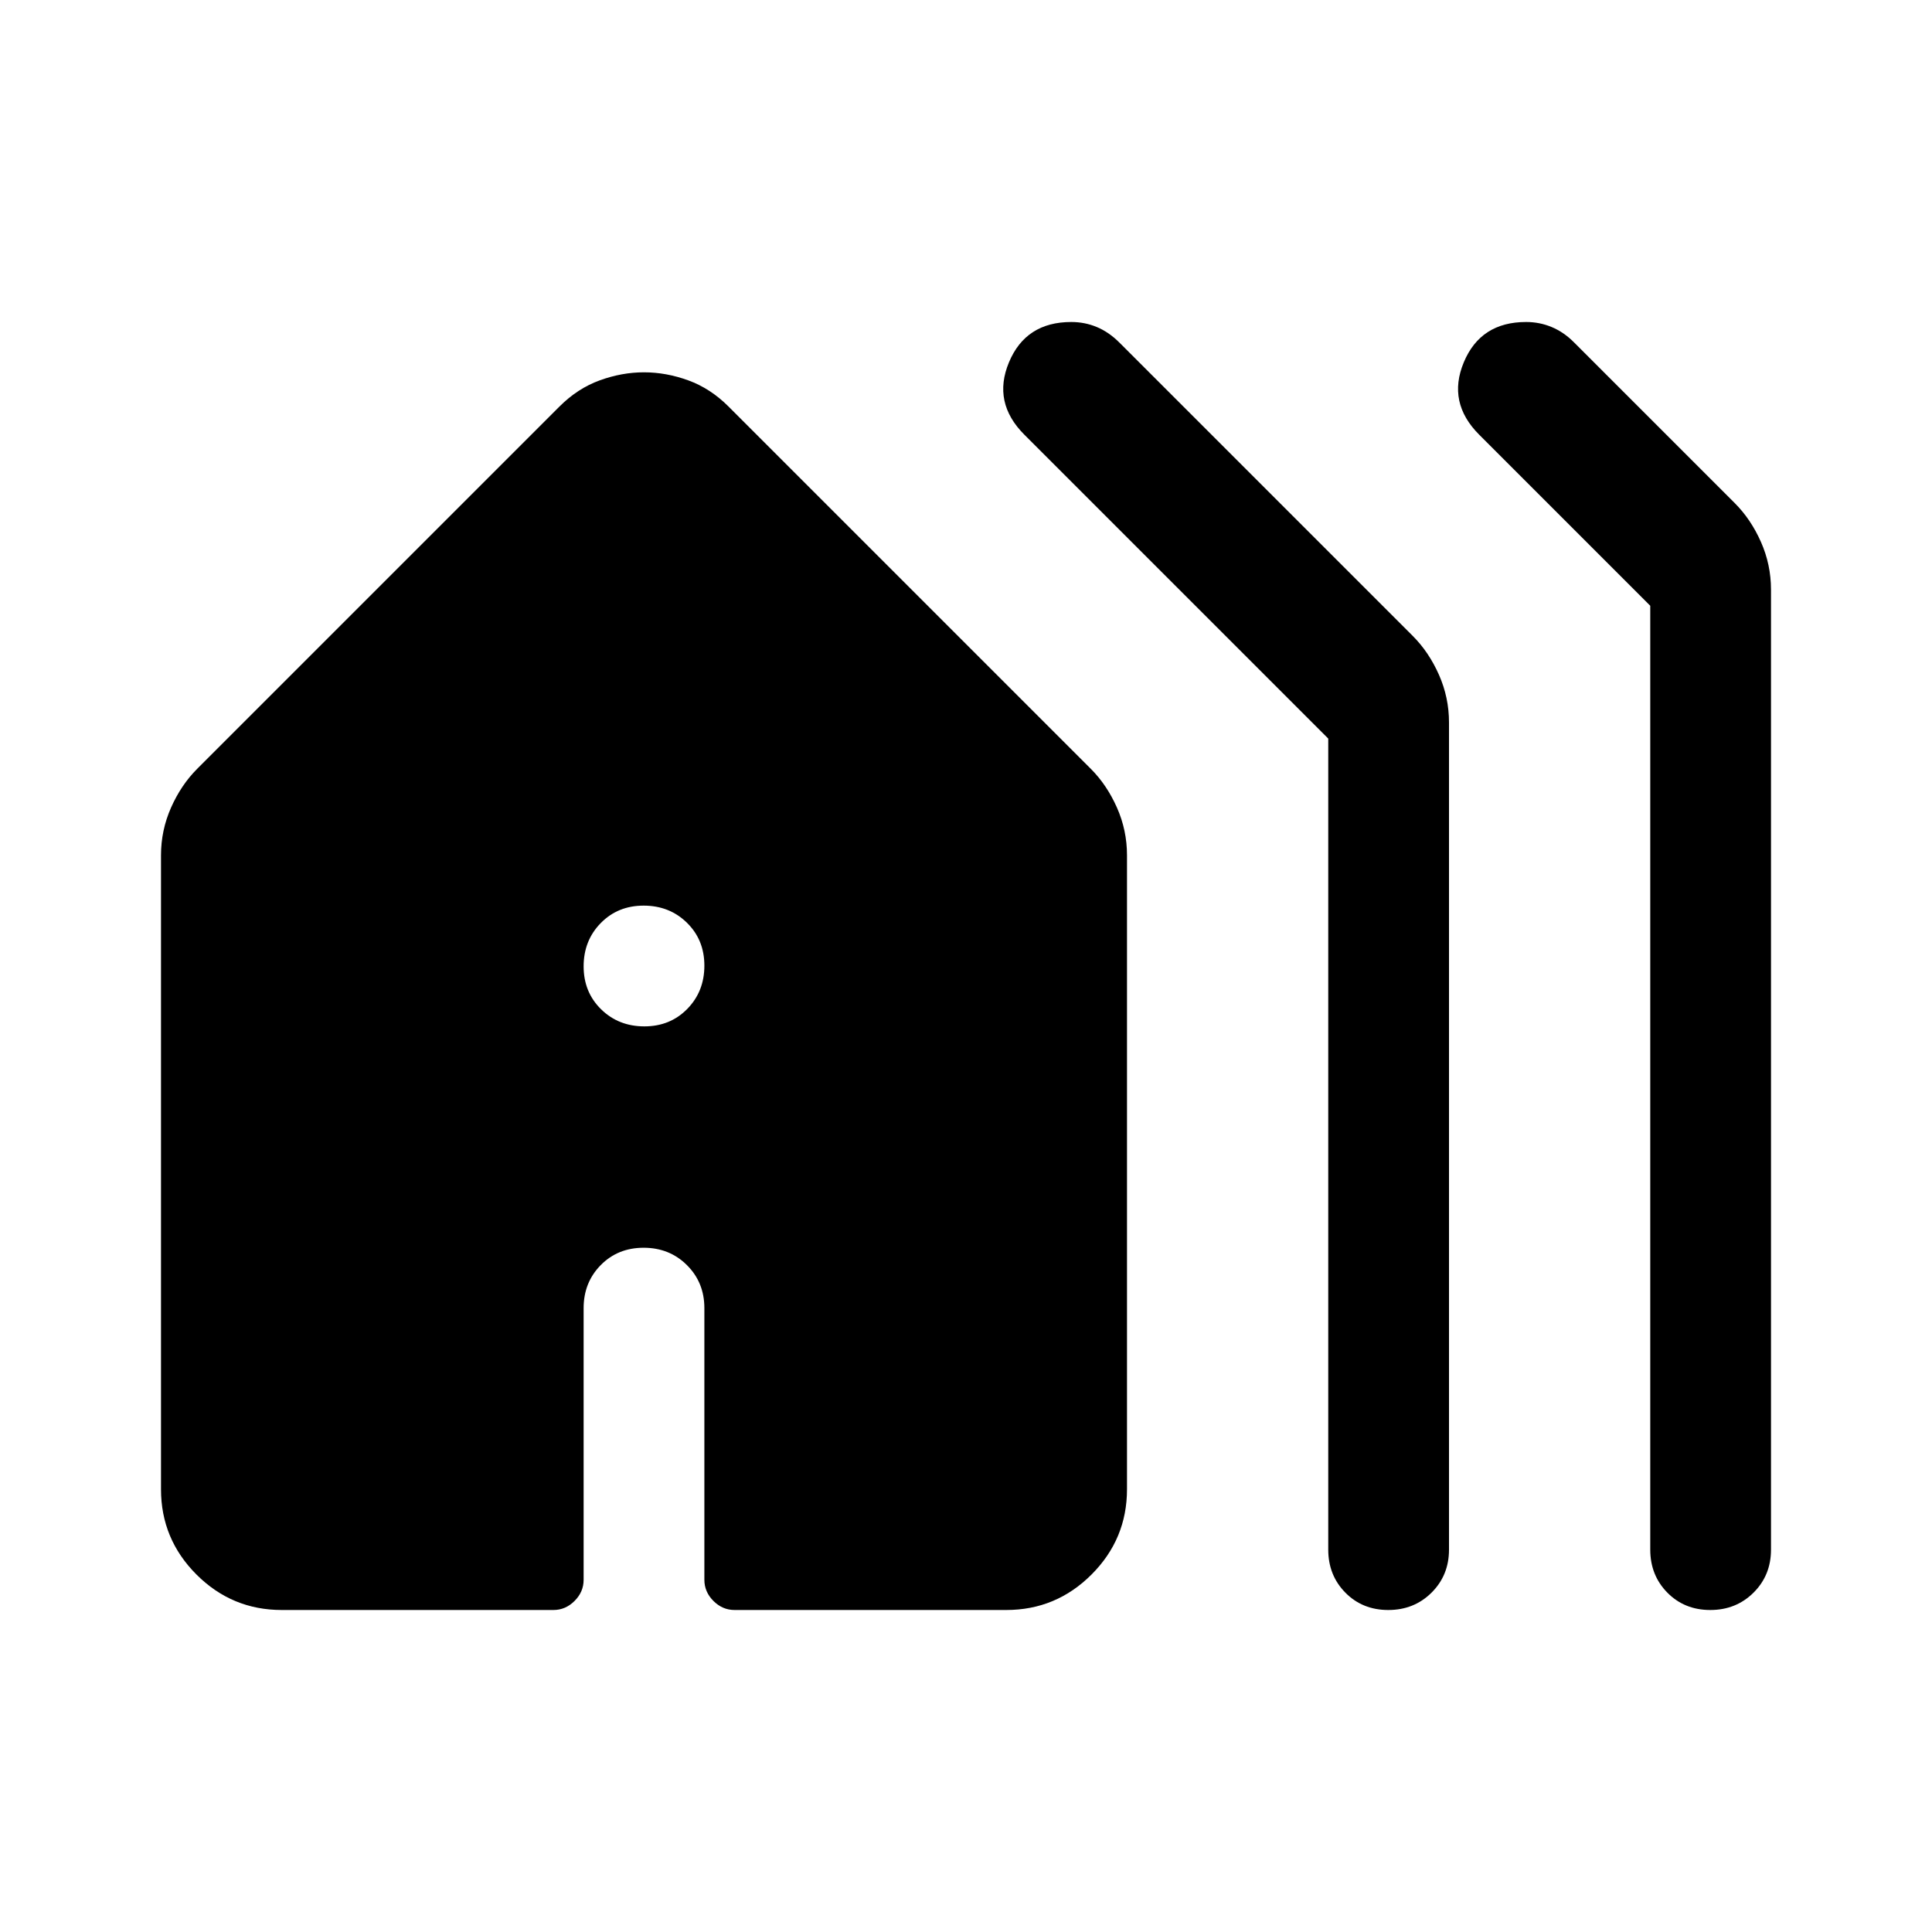 <svg xmlns="http://www.w3.org/2000/svg" width="48" height="48" viewBox="0 -960 960 960"><path d="M140-160q-24.75 0-42.375-17.625T80-220v-315q0-12.444 5-23.722T98-578l180-180q9-9 20-13t22-4q11 0 22 4t20 13l180 180q8 8 13 19.278 5 11.278 5 23.722v315q0 24.75-17.625 42.375T500-160H365q-6 0-10.5-4.5T350-175v-135q0-12.75-8.675-21.375-8.676-8.625-21.5-8.625-12.825 0-21.325 8.625T290-310v135q0 6-4.5 10.5T275-160H140Zm520-30v-403L509-744q-16-16-7.636-36 8.363-20 30.945-20Q539-800 545-797.5q6 2.5 11.243 7.743L702-644q8 8 13 19.278 5 11.278 5 23.722v411q0 12.75-8.675 21.375-8.676 8.625-21.5 8.625-12.825 0-21.325-8.625T660-190Zm160 0v-469l-85-85q-16-16-7.636-36 8.363-20 30.945-20Q765-800 771-797.5q6 2.5 11 7.5l80 80q8 8 13 19.278 5 11.278 5 23.722v477q0 12.75-8.675 21.375-8.676 8.625-21.5 8.625-12.825 0-21.325-8.625T820-190ZM320.175-450q12.825 0 21.325-8.675 8.5-8.676 8.5-21.5 0-12.825-8.675-21.325-8.676-8.5-21.5-8.5-12.825 0-21.325 8.675-8.5 8.676-8.5 21.5 0 12.825 8.675 21.325 8.676 8.5 21.5 8.5Z"/></svg>